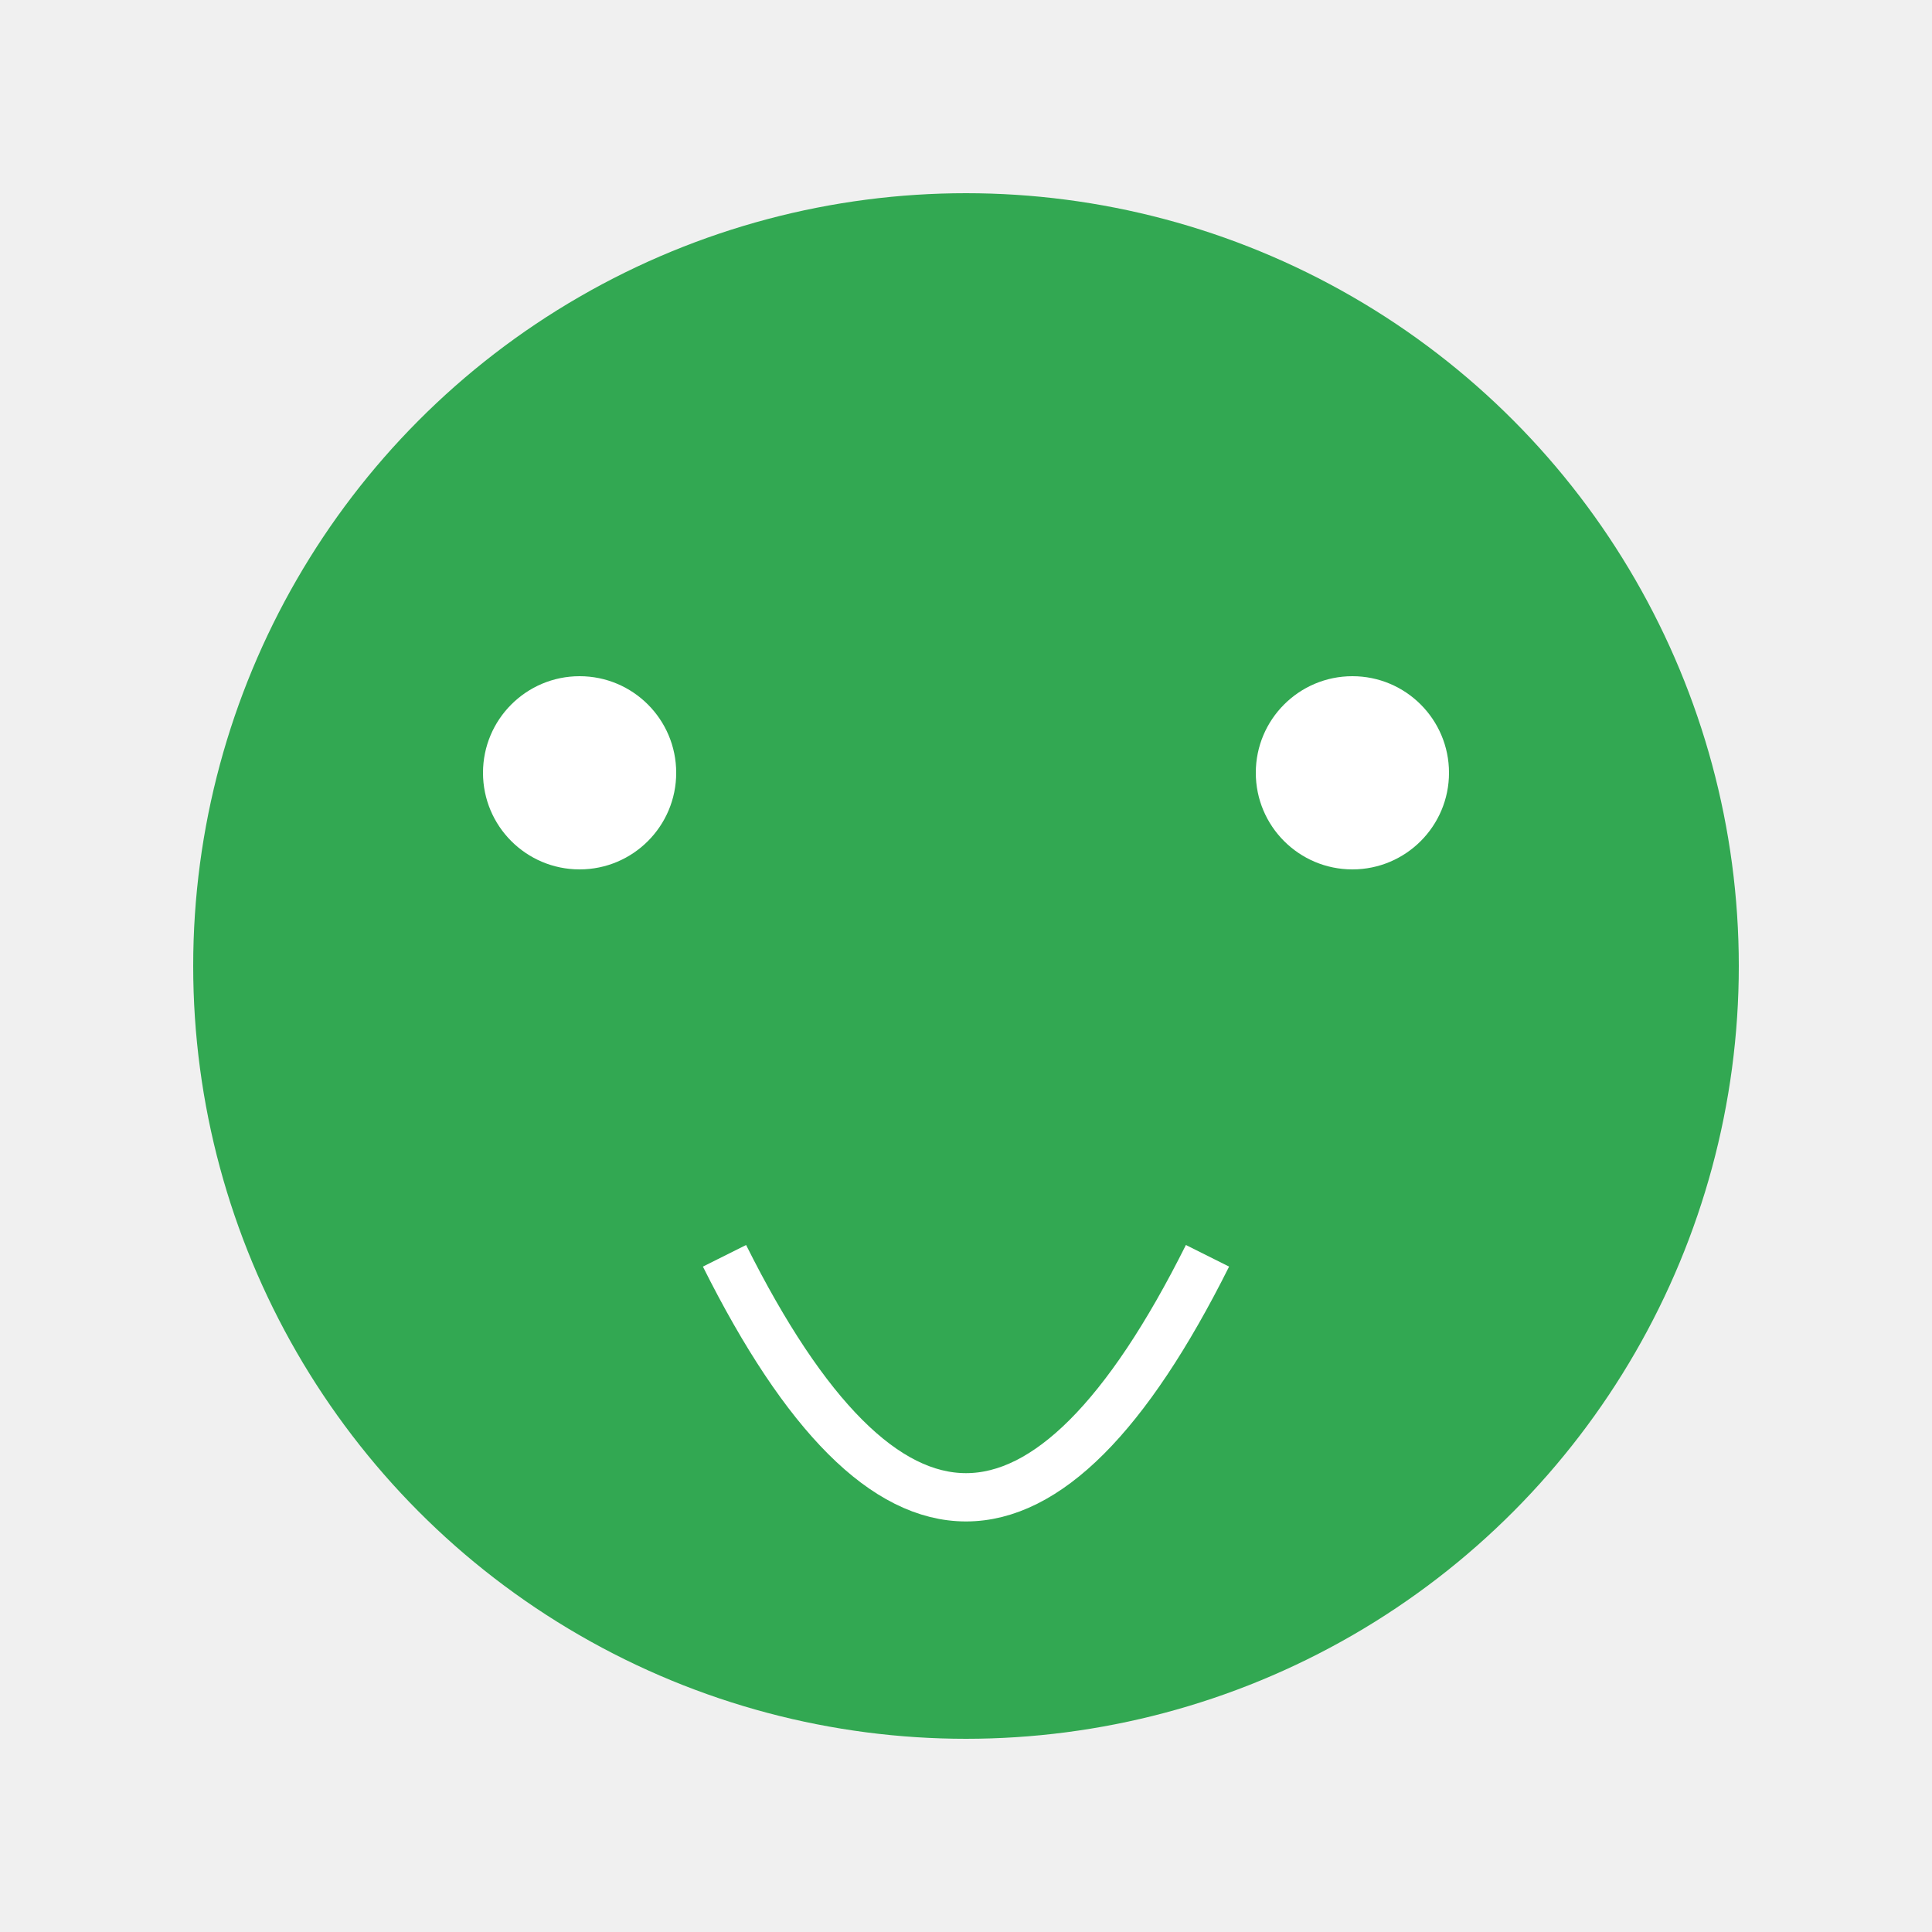 <svg width="200" height="200" xmlns="http://www.w3.org/2000/svg">
    <rect width="100%" height="100%" fill="#f0f0f0" />
    <circle cx="100" cy="100" r="80" fill="#32a852" />
    <circle cx="60" cy="80" r="10" fill="#ffffff" />
    <circle cx="140" cy="80" r="10" fill="#ffffff" />
    <path d="M 75 130 Q 100 180 125 130" stroke="#ffffff" stroke-width="5" fill="none" />
</svg>